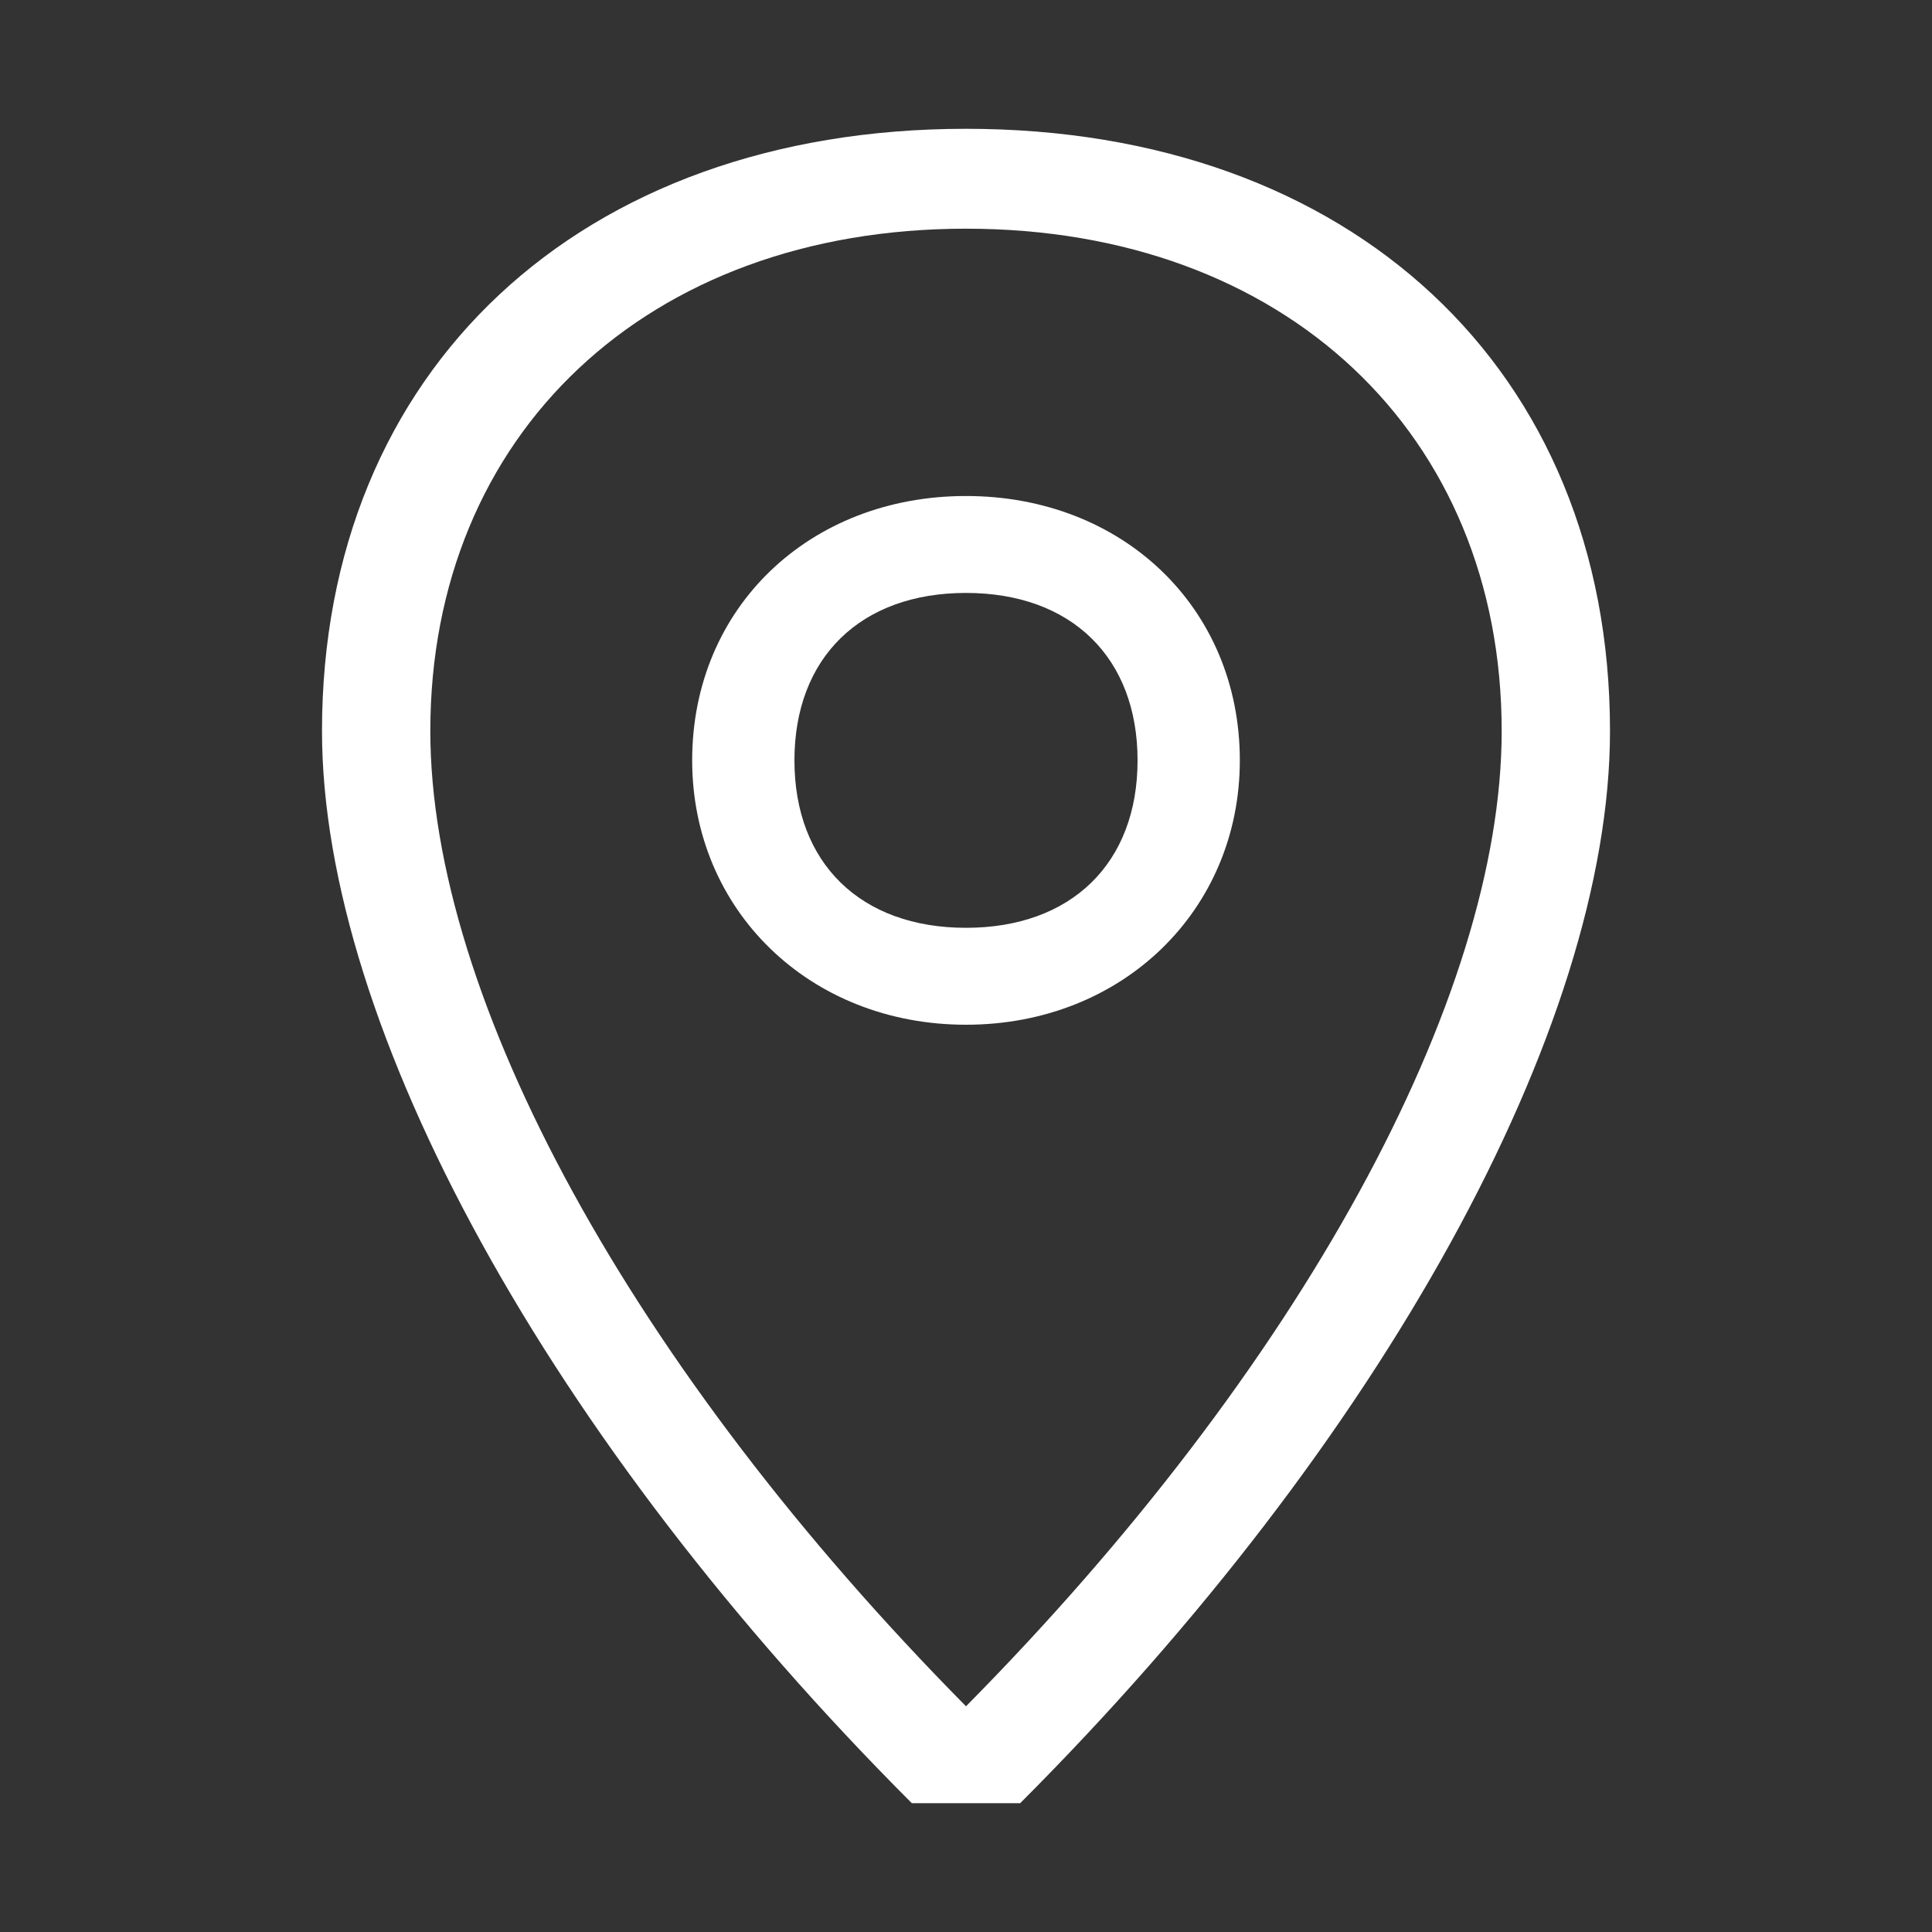 <?xml version="1.0" encoding="UTF-8"?>
<svg width="30px" height="30px" viewBox="0 0 30 30" version="1.1" xmlns="http://www.w3.org/2000/svg" xmlns:xlink="http://www.w3.org/1999/xlink">
    <rect x="0" y="0" width="30" height="30" fill="#333333" stroke="none"/>
    <!-- Generator: Sketch 55 (78076) - https://sketchapp.com -->
    <title>Location/</title>
    <desc>Created with Sketch.</desc>
    <g id="Location/" stroke="none" stroke-width="1" fill="none" fill-rule="evenodd">
        <g id="Group" fill="#FFFFFF">
            <path d="M17.664,11.807 C17.664,10.211 16.636,9.207 15,9.207 C13.364,9.207 12.336,10.211 12.336,11.807 C12.336,13.404 13.364,14.407 15,14.407 C16.636,14.407 17.664,13.404 17.664,11.807 M19.252,11.807 C19.252,14.133 17.43,15.912 15,15.912 C12.57,15.912 10.748,14.133 10.748,11.807 C10.748,9.435 12.57,7.702 15,7.702 C17.43,7.702 19.252,9.435 19.252,11.807 M23.318,11.351 C23.318,6.744 19.953,3.551 15,3.551 C10.047,3.551 6.682,6.744 6.682,11.351 C6.682,15.502 9.813,21.249 15,26.495 C20.187,21.249 23.318,15.502 23.318,11.351 M5,11.351 C5,5.74 9.019,2 15,2 C20.981,2 25,5.74 25,11.351 C25,15.958 21.449,22.389 15.841,28 L14.159,28 C8.551,22.389 5,15.958 5,11.351" id="Location"></path>
        </g>
    </g>
</svg>